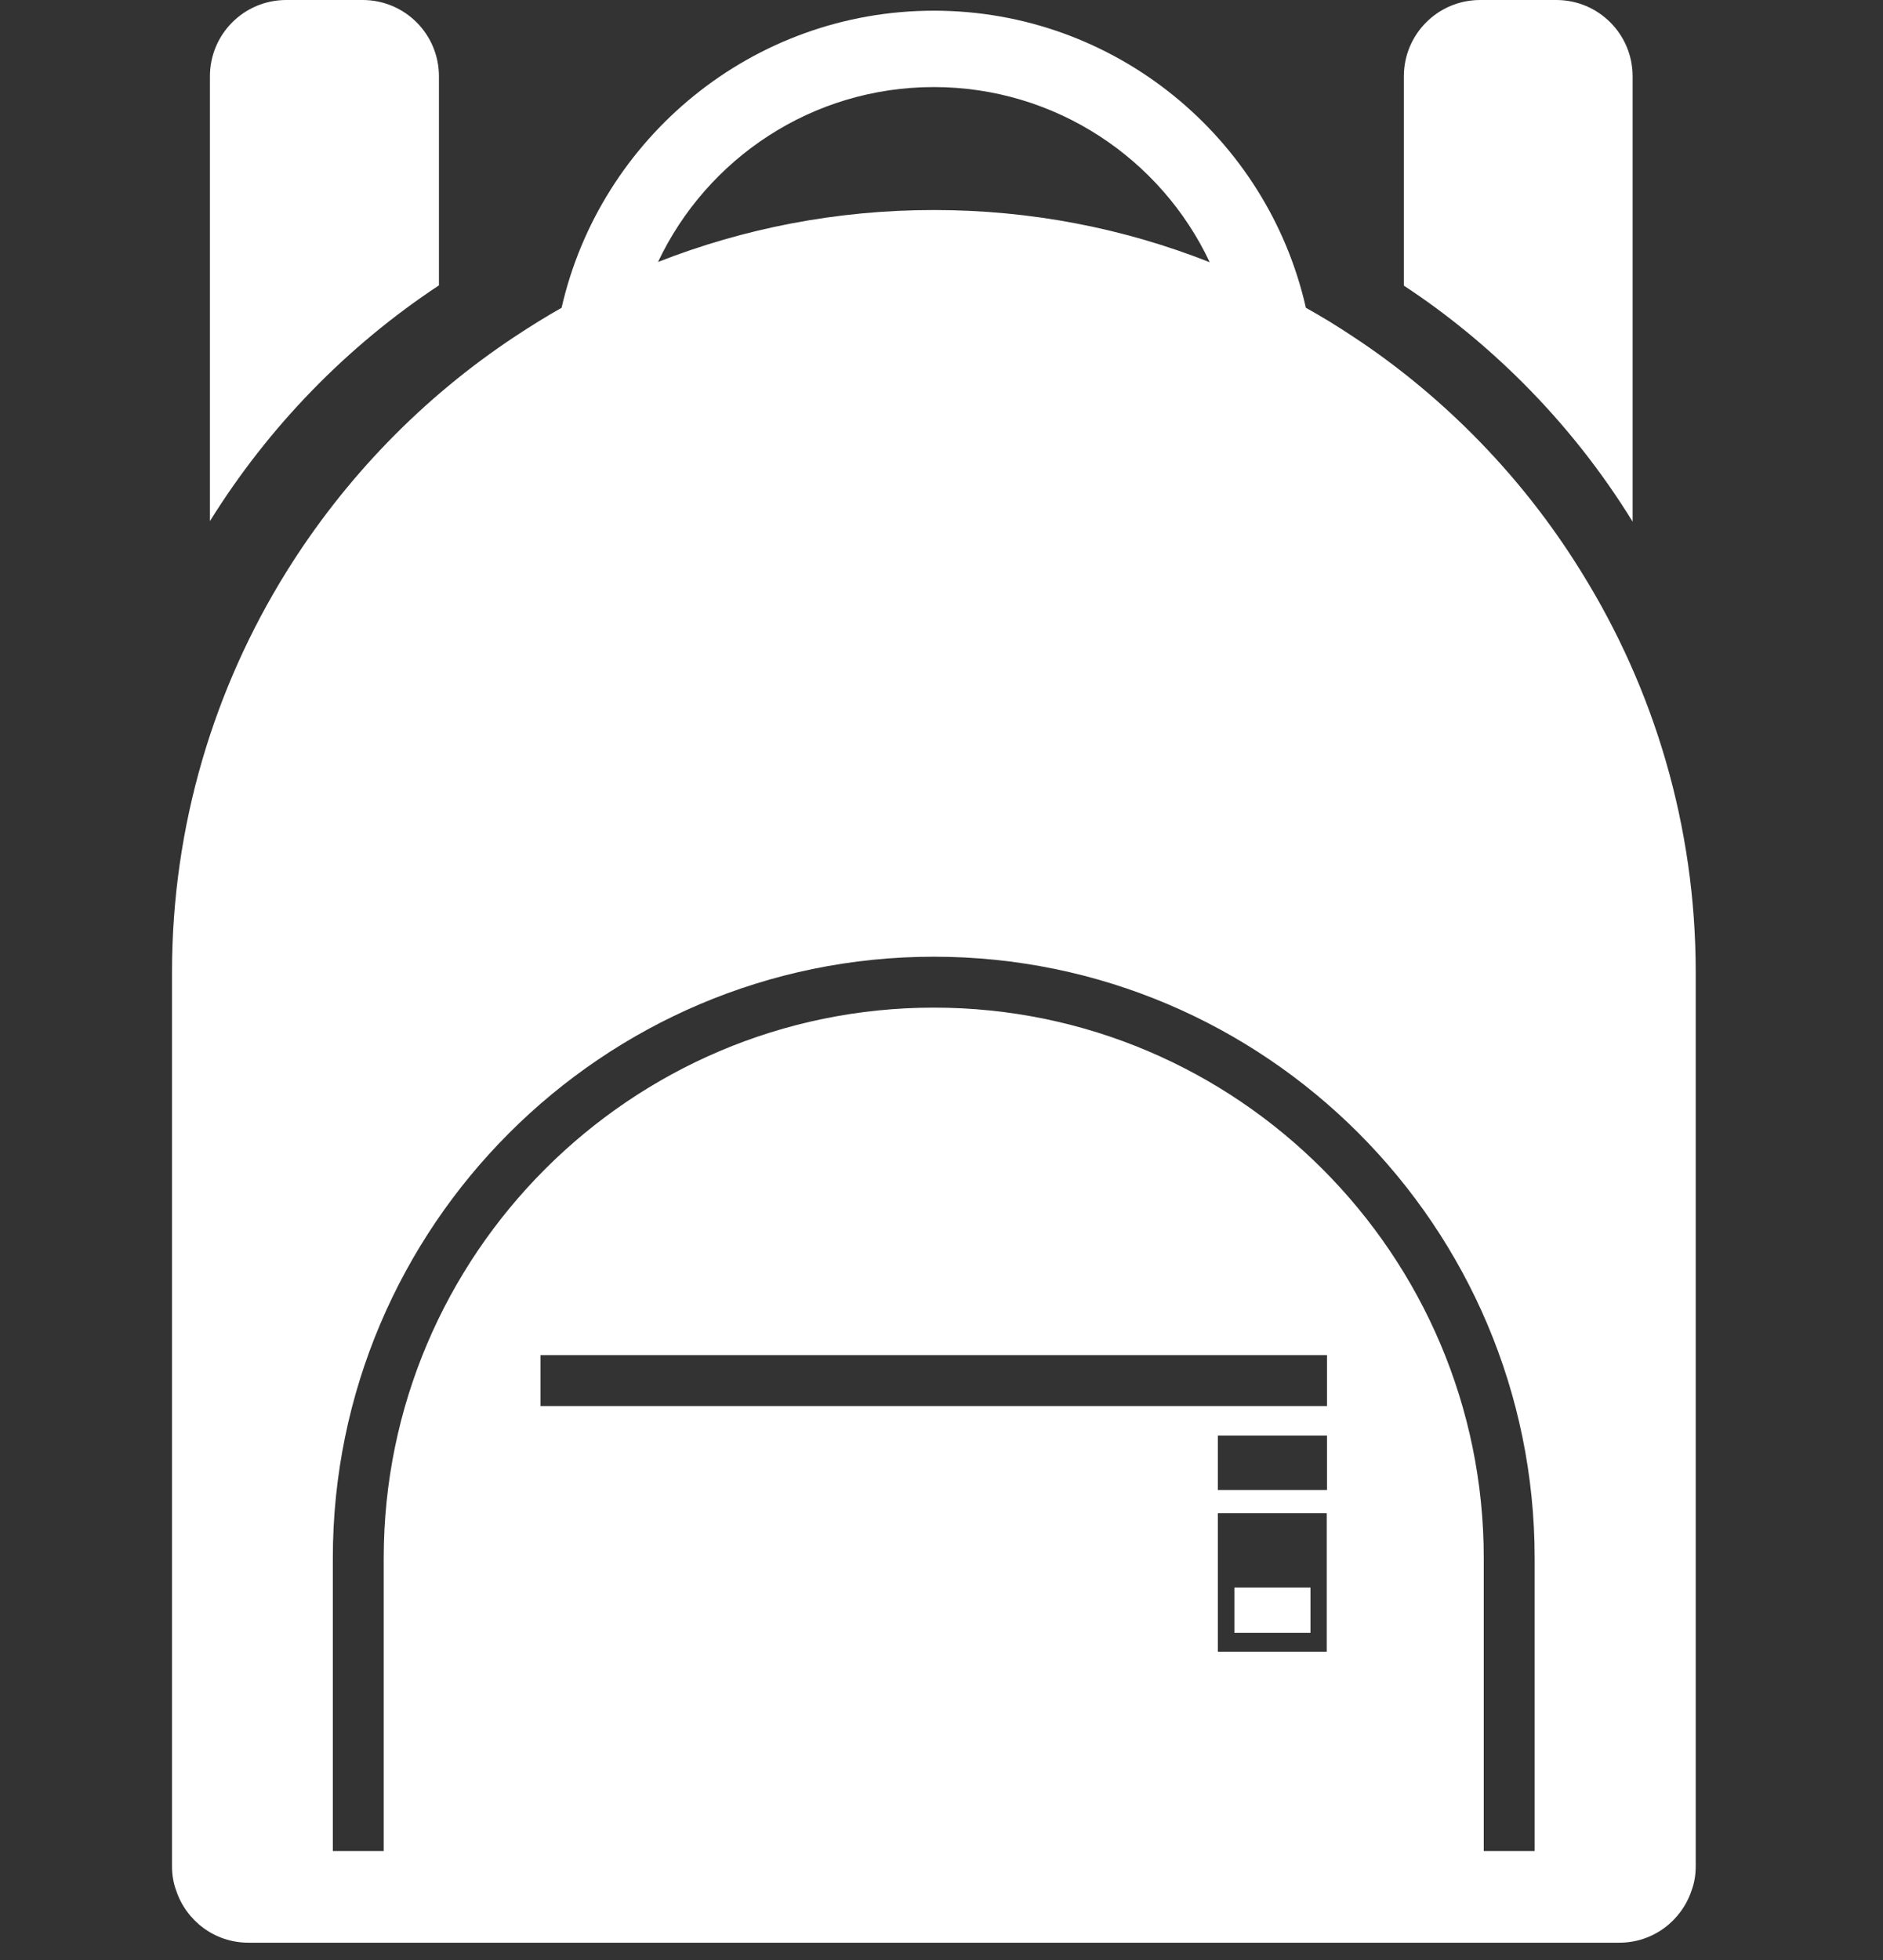 <svg width="74" height="77" viewBox="0 0 74 77" fill="none" xmlns="http://www.w3.org/2000/svg">
<rect x="0" y="0" width="74" height="77" fill="#333333" stroke="none"/>
<g clip-path="url(#clip0_110_77)">
<path d="M62.16 22.49C60.94 20.51 59.49 18.68 57.85 17.04C56.43 15.62 54.86 14.33 53.17 13.22C52.57 12.82 51.95 12.44 51.32 12.09C49.81 5.42 43.83 0.42 36.7 0.42C29.57 0.42 23.59 5.42 22.07 12.09C21.45 12.44 20.84 12.82 20.25 13.21C16.63 15.6 13.55 18.77 11.25 22.47C8.41 27.04 6.76 32.43 6.76 38.19V73.31C6.76 73.64 6.81 73.95 6.92 74.25C7.31 75.44 8.43 76.31 9.76 76.31H63.64C64.97 76.31 66.09 75.44 66.48 74.25C66.59 73.95 66.64 73.64 66.64 73.31V38.19C66.64 32.44 65 27.06 62.16 22.49ZM36.7 3.42C41.48 3.42 45.63 6.24 47.54 10.3C44.17 8.97 40.52 8.25 36.7 8.25C32.88 8.25 29.23 8.97 25.86 10.29C27.78 6.23 31.91 3.42 36.7 3.42ZM60.31 72.71H58.31V61.2C58.31 49.28 48.61 39.58 36.7 39.58C24.79 39.58 15.08 49.28 15.08 61.2V72.71H13.08V61.2C13.08 48.18 23.68 37.58 36.7 37.58C49.72 37.58 60.31 48.18 60.31 61.2V72.71ZM47.86 58.53V56.39H52.15V58.53H47.86ZM52.14 59.44V64.88H47.86V59.44H52.14ZM21.24 55.23V53.23H52.15V55.23H21.24ZM48.51 62.36V64.14H51.5V62.36H48.51ZM48.51 62.36V64.14H51.5V62.36H48.51ZM48.51 62.36V64.14H51.5V62.36H48.51ZM17.25 3V11.21C13.63 13.6 10.55 16.77 8.25 20.47V3C8.25 1.34 9.59 0 11.25 0H14.25C15.91 0 17.25 1.34 17.25 3ZM64.16 3V20.49C62.94 18.51 61.49 16.68 59.85 15.04C58.43 13.62 56.86 12.33 55.17 11.22V3C55.17 1.34 56.51 0 58.17 0H61.16C62.82 0 64.16 1.34 64.16 3Z" fill="white"/>
</g>
<defs>
<clipPath id="clip0_110_77">
<rect width="73.25" height="76.31" fill="white"/>
</clipPath>
</defs>
</svg>
